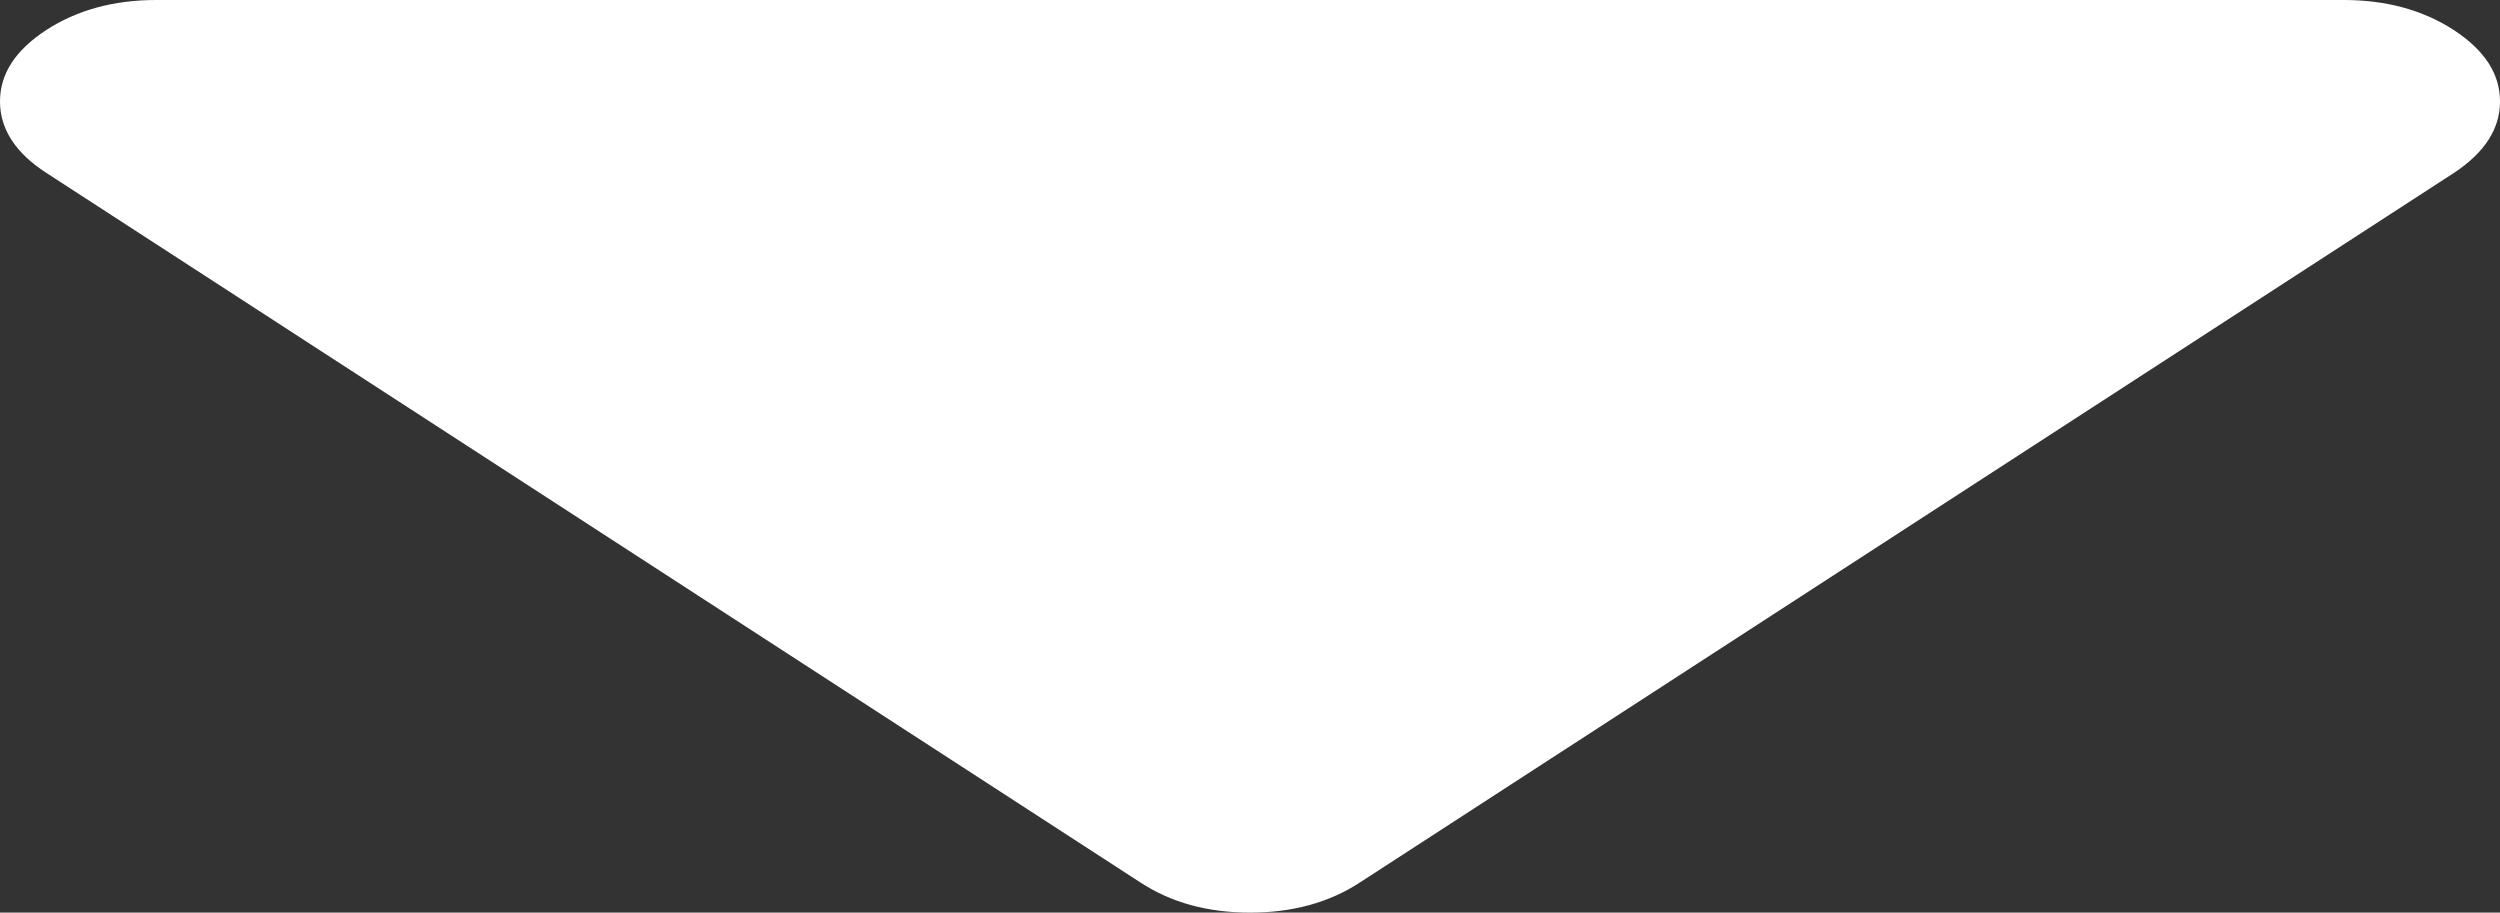 <?xml version="1.0" encoding="utf-8"?>
<!DOCTYPE svg PUBLIC "-//W3C//DTD SVG 1.1//EN" "http://www.w3.org/Graphics/SVG/1.1/DTD/svg11.dtd">
<svg class="svgImg" version="1.1" id="Layer_1" xmlns="http://www.w3.org/2000/svg" xmlns:xlink="http://www.w3.org/1999/xlink" x="0px" y="0px"
	 width="7.999px" height="2.92px" viewBox="0 0 7.999 2.92" enable-background="new 0 0 7.999 2.92" xml:space="preserve">
<rect x="0" y="0" width="7.999" height="2.92" fill="#333333" stroke="none"/>
<path fill="#ffffff" d="M7.851,0.096C7.752,0.032,7.635,0,7.499,0H0.5C0.364,0,0.247,0.032,0.148,0.096C0.049,0.161,0,0.236,0,0.325
	c0,0.087,0.049,0.164,0.148,0.228l3.5,2.27C3.747,2.888,3.864,2.92,4,2.92c0.135,0,0.253-0.032,0.352-0.097l3.5-2.27
	C7.95,0.488,7.999,0.412,7.999,0.325C7.999,0.236,7.95,0.161,7.851,0.096z"/>
</svg>
